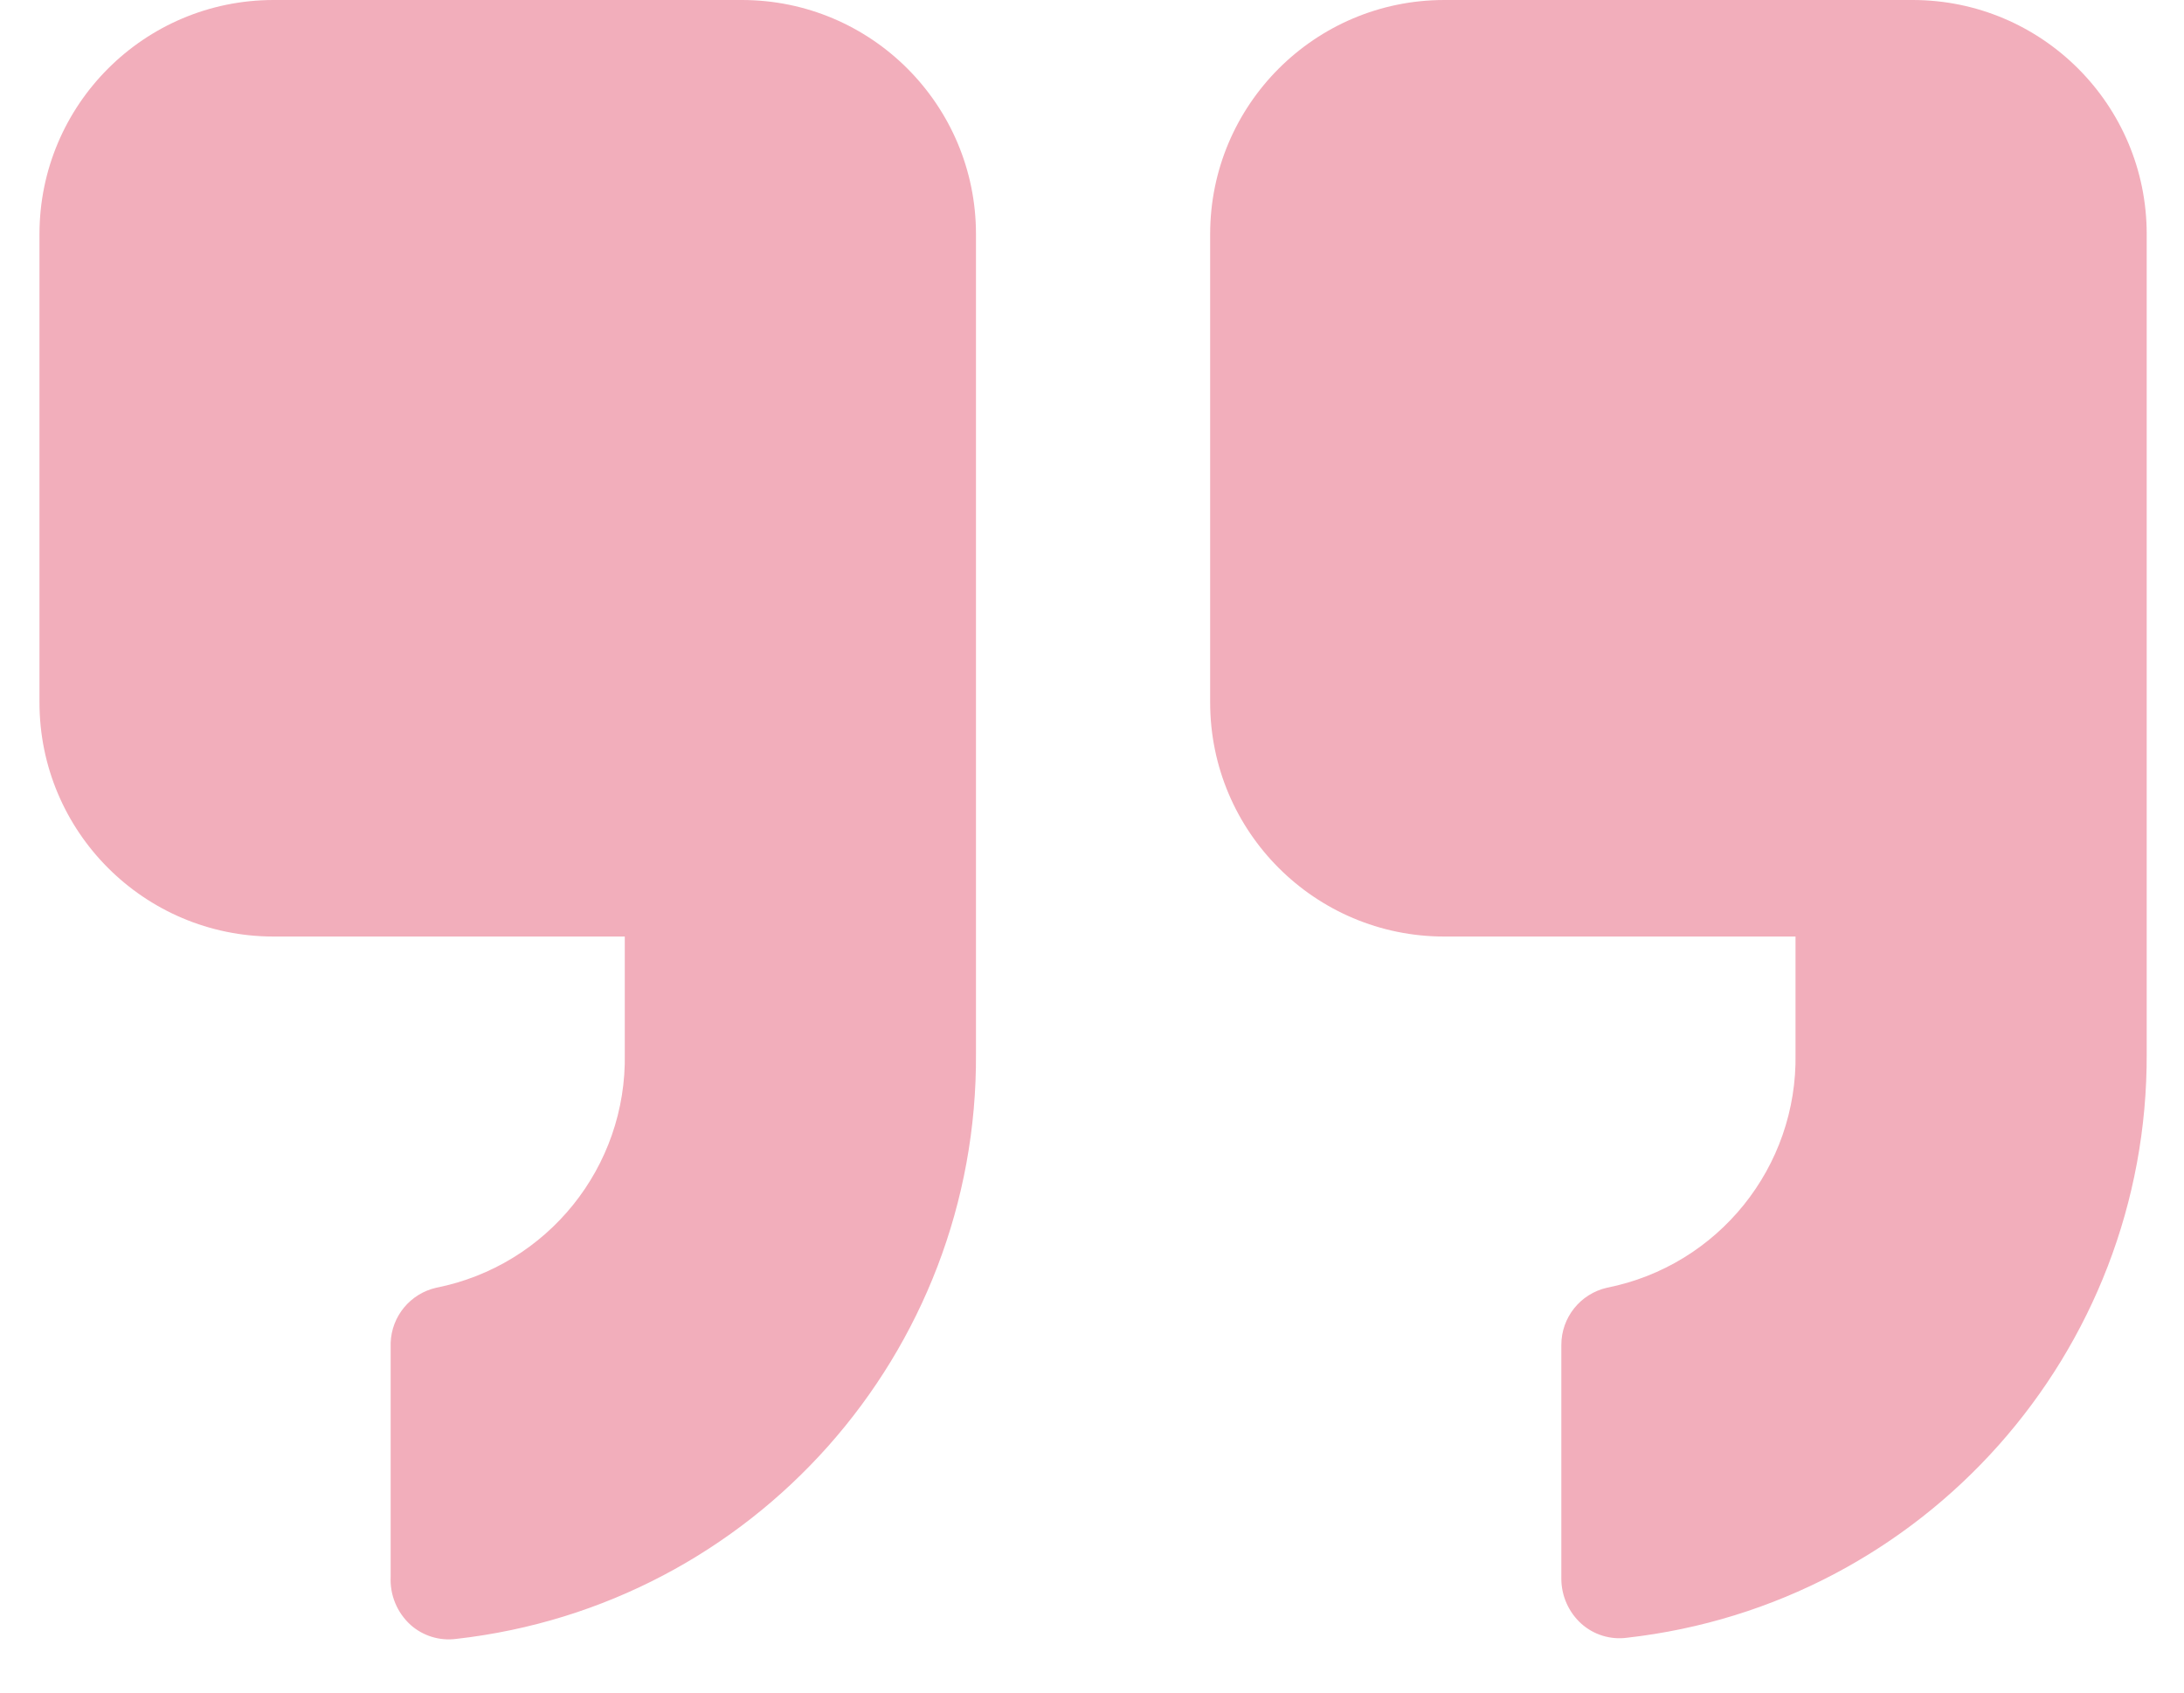 <svg width="40" height="31" viewBox="0 0 40 31" fill="none" xmlns="http://www.w3.org/2000/svg">
<path fill-rule="evenodd" clip-rule="evenodd" d="M17.875 19.297V4.288C17.875 1.92 15.956 0 13.587 0H5.011C2.643 0 0.723 1.92 0.723 4.288V12.865C0.723 15.233 2.643 17.153 5.011 17.153H11.443V19.297C11.483 21.374 10.028 23.18 7.991 23.585C7.516 23.692 7.172 24.106 7.155 24.593V28.881C7.139 29.214 7.273 29.536 7.519 29.76C7.747 29.963 8.053 30.057 8.356 30.017C13.803 29.403 17.91 24.779 17.875 19.297ZM26.452 0H35.029C37.397 0 39.317 1.92 39.317 4.288V19.297C39.34 24.77 35.236 29.383 29.797 29.996C29.494 30.036 29.189 29.942 28.961 29.738C28.731 29.529 28.599 29.234 28.596 28.924V24.636C28.594 24.133 28.942 23.696 29.433 23.585C31.47 23.18 32.924 21.374 32.885 19.297V17.153H26.452C24.084 17.153 22.164 15.233 22.164 12.865V4.288C22.164 1.92 24.084 0 26.452 0Z" fill="#F2AEBB"/>
</svg>
